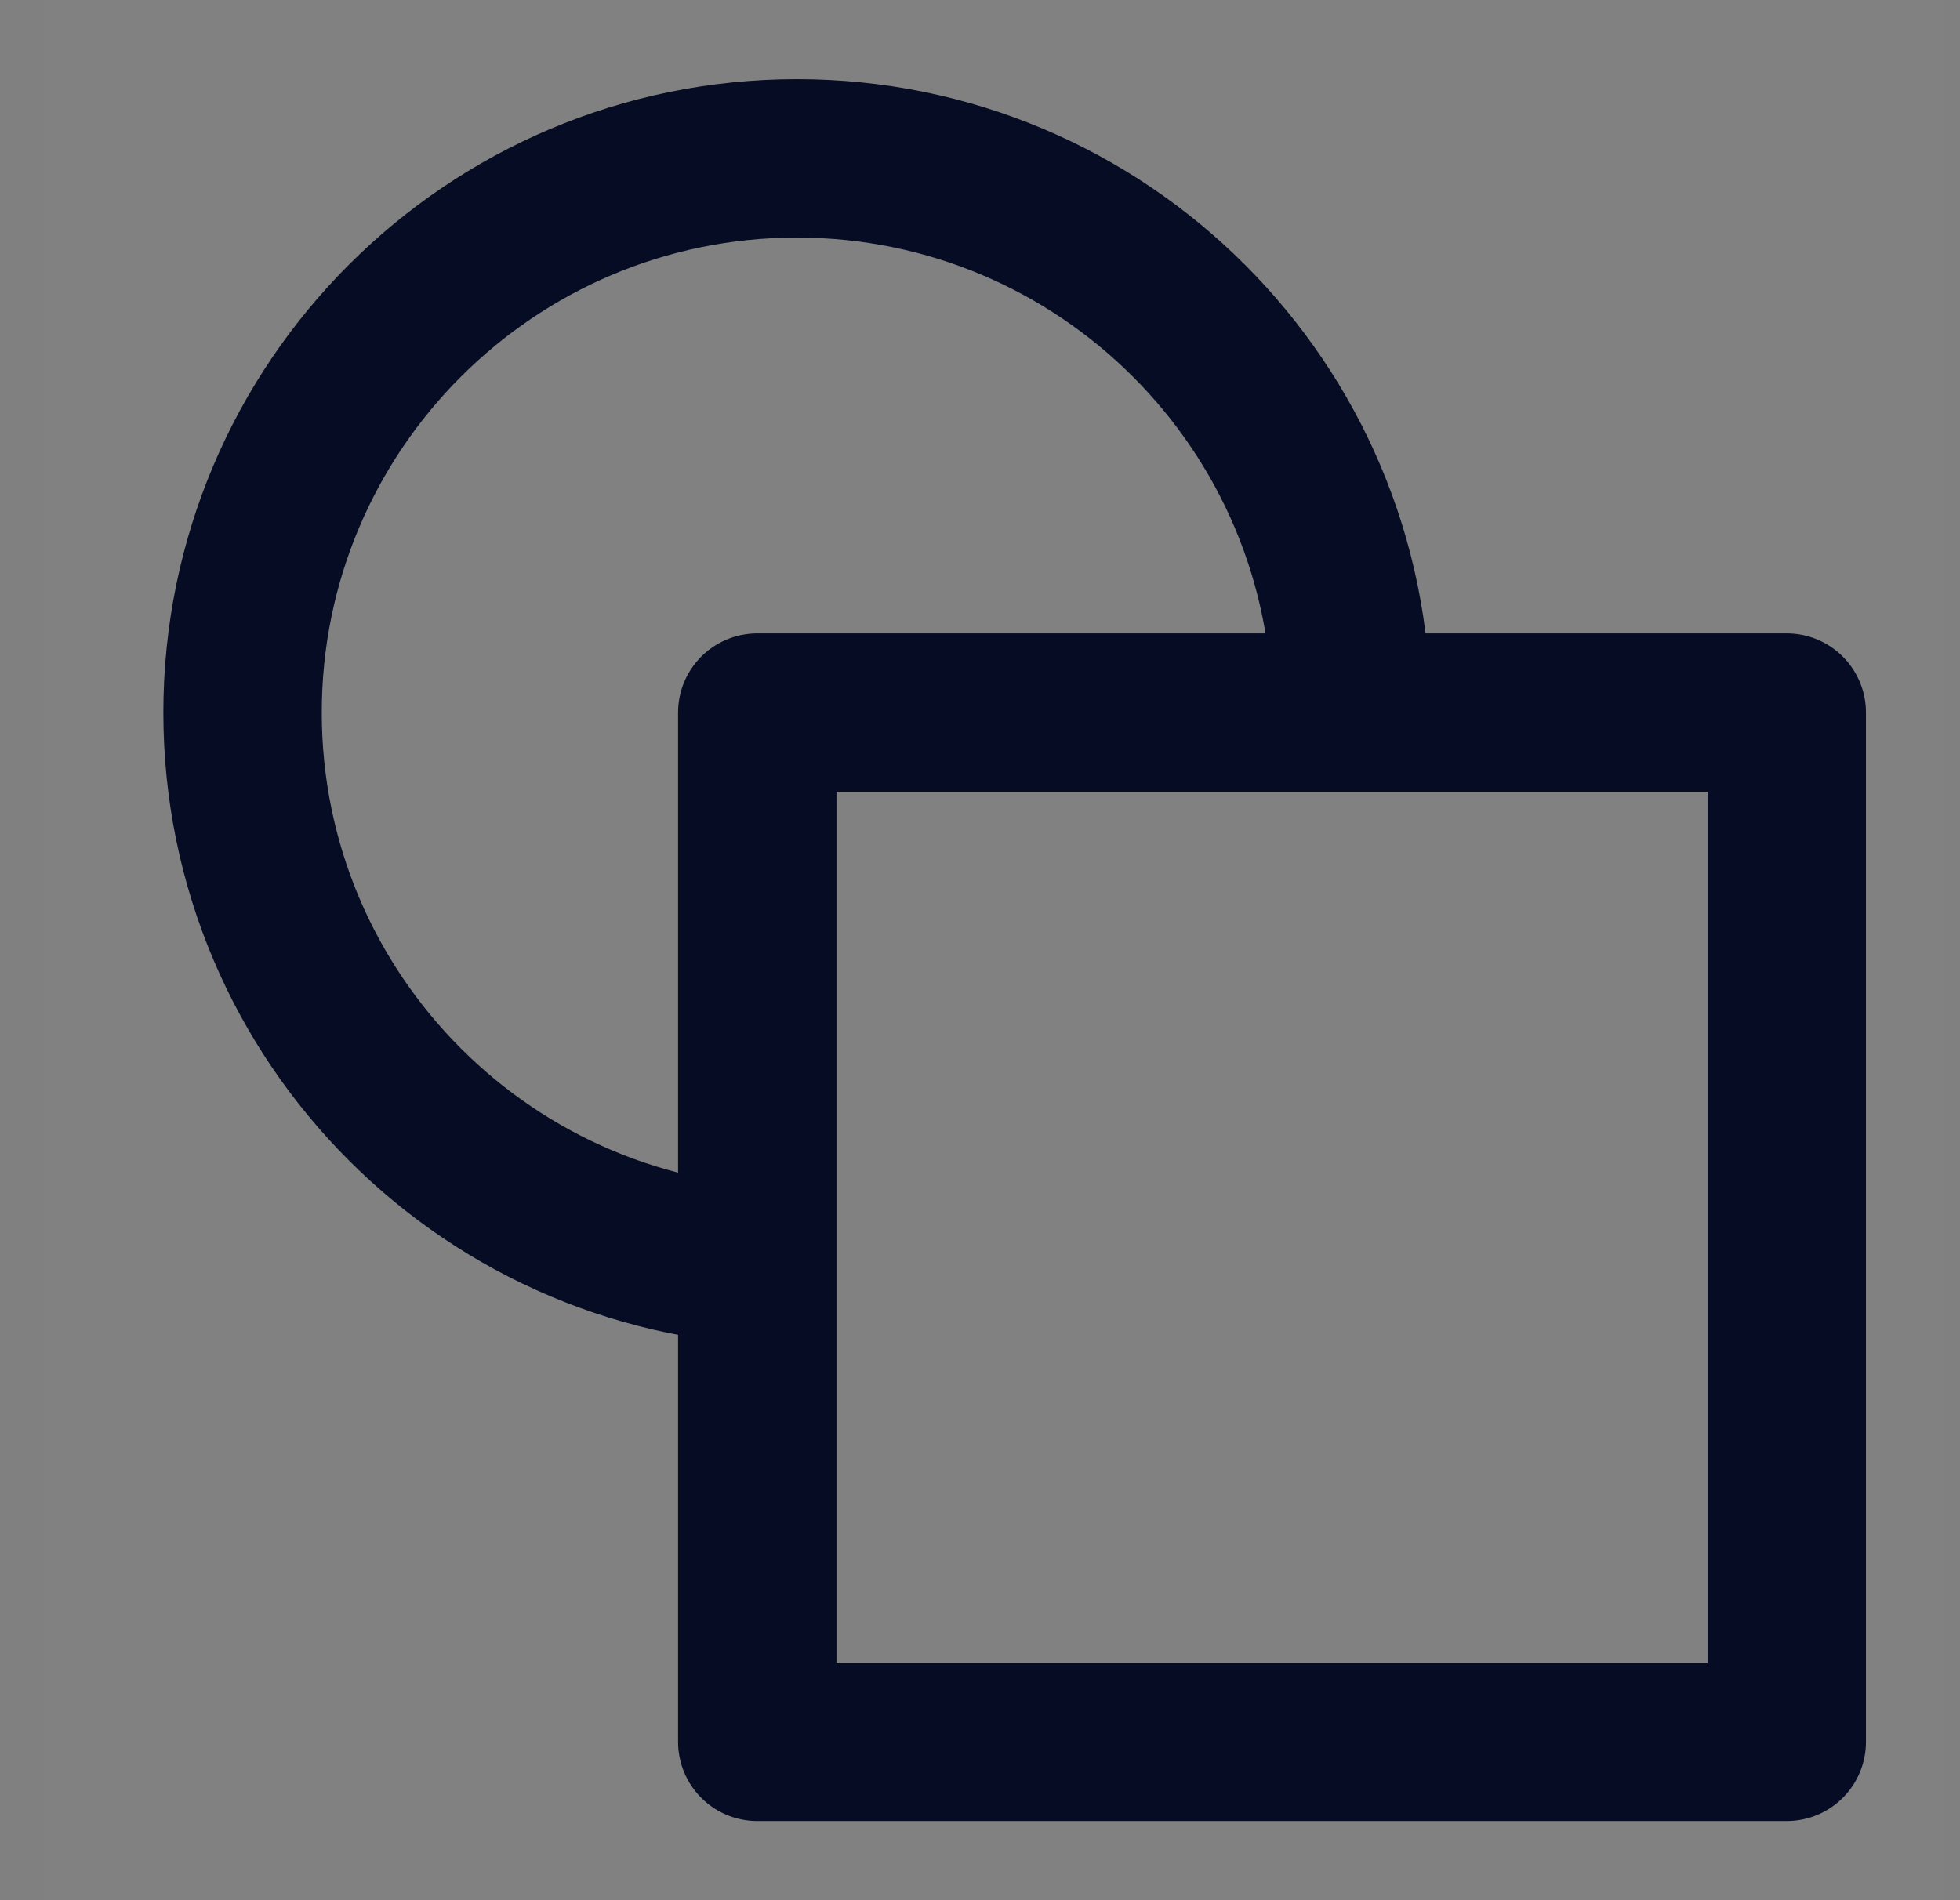 <svg width="33" height="32" viewBox="0 0 33 32" fill="none" xmlns="http://www.w3.org/2000/svg">
<rect x="0" y="0" width="33" height="32" fill="#808080" stroke="none"/>
<g clip-path="url(#clip0_2881_275)">
<path d="M32.75 0H0.75V32H32.75V0Z" fill="white" fill-opacity="0.01"/>
<path d="M13.417 21.333C8.263 21.333 4.084 17.155 4.084 12C4.084 6.845 8.263 2.667 13.417 2.667C18.572 2.667 22.751 6.845 22.751 12" stroke="#050C23" stroke-width="2.667" stroke-linejoin="round"/>
<path d="M30.083 12H12.75V29.333H30.083V12Z" stroke="#050C23" stroke-width="2.667" stroke-linejoin="round"/>
</g>
<defs>
<clipPath id="clip0_2881_275">
<rect width="32" height="32" fill="white" transform="translate(0.75)"/>
</clipPath>
</defs>
</svg>
